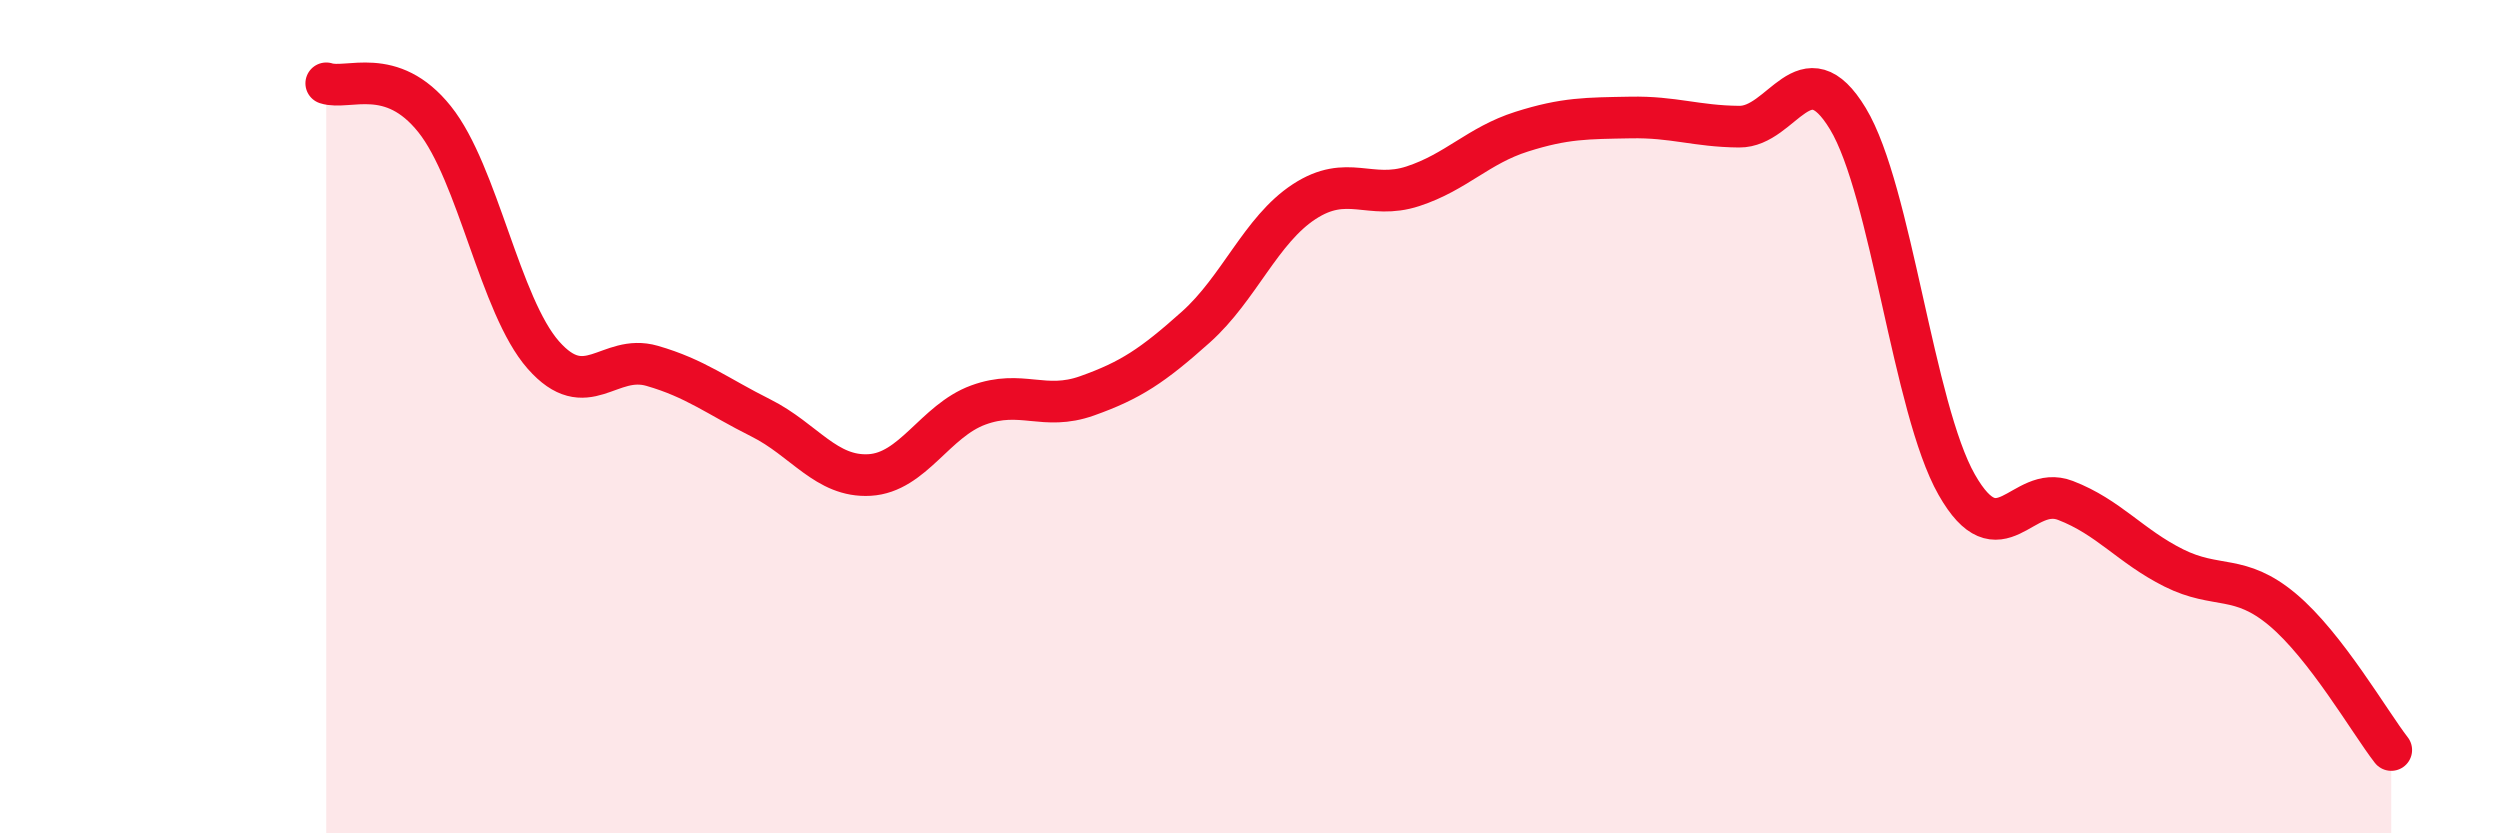 
    <svg width="60" height="20" viewBox="0 0 60 20" xmlns="http://www.w3.org/2000/svg">
      <path
        d="M 7.83,2 C 8.35,2.17 9.39,1.56 10.43,2.86 C 11.47,4.16 12,7.34 13.04,8.52 C 14.08,9.7 14.61,8.48 15.65,8.78 C 16.69,9.08 17.22,9.51 18.26,10.03 C 19.3,10.55 19.83,11.46 20.87,11.4 C 21.91,11.34 22.44,10.1 23.48,9.72 C 24.52,9.34 25.05,9.87 26.09,9.5 C 27.13,9.13 27.66,8.78 28.7,7.85 C 29.74,6.92 30.26,5.52 31.3,4.84 C 32.34,4.16 32.87,4.81 33.91,4.47 C 34.95,4.13 35.48,3.49 36.52,3.16 C 37.56,2.83 38.09,2.84 39.13,2.82 C 40.17,2.8 40.7,3.03 41.74,3.04 C 42.78,3.05 43.31,1.13 44.35,2.85 C 45.39,4.57 45.92,9.8 46.96,11.63 C 48,13.46 48.53,11.61 49.57,12.01 C 50.61,12.41 51.13,13.11 52.17,13.63 C 53.21,14.15 53.74,13.76 54.78,14.63 C 55.82,15.5 56.87,17.33 57.39,18L57.39 20L7.83 20Z"
        fill="#EB0A25"
        opacity="0.1"
        stroke-linecap="round"
        stroke-linejoin="round"
      />
      <path
        d="M 7.83,2 C 8.35,2.17 9.39,1.56 10.43,2.86 C 11.47,4.16 12,7.34 13.04,8.52 C 14.08,9.7 14.61,8.48 15.65,8.78 C 16.69,9.08 17.22,9.51 18.26,10.03 C 19.3,10.55 19.83,11.46 20.87,11.4 C 21.91,11.34 22.44,10.1 23.48,9.72 C 24.52,9.34 25.05,9.87 26.09,9.5 C 27.13,9.13 27.66,8.78 28.7,7.85 C 29.74,6.92 30.26,5.52 31.3,4.84 C 32.34,4.16 32.87,4.81 33.91,4.47 C 34.95,4.13 35.48,3.49 36.52,3.16 C 37.56,2.83 38.09,2.84 39.13,2.82 C 40.17,2.8 40.7,3.03 41.74,3.04 C 42.78,3.05 43.31,1.13 44.35,2.85 C 45.39,4.57 45.92,9.8 46.96,11.63 C 48,13.46 48.53,11.61 49.57,12.01 C 50.61,12.41 51.13,13.11 52.17,13.63 C 53.21,14.15 53.74,13.76 54.78,14.63 C 55.82,15.5 56.87,17.33 57.39,18"
        stroke="#EB0A25"
        stroke-width="1"
        fill="none"
        stroke-linecap="round"
        stroke-linejoin="round"
      />
    </svg>
  